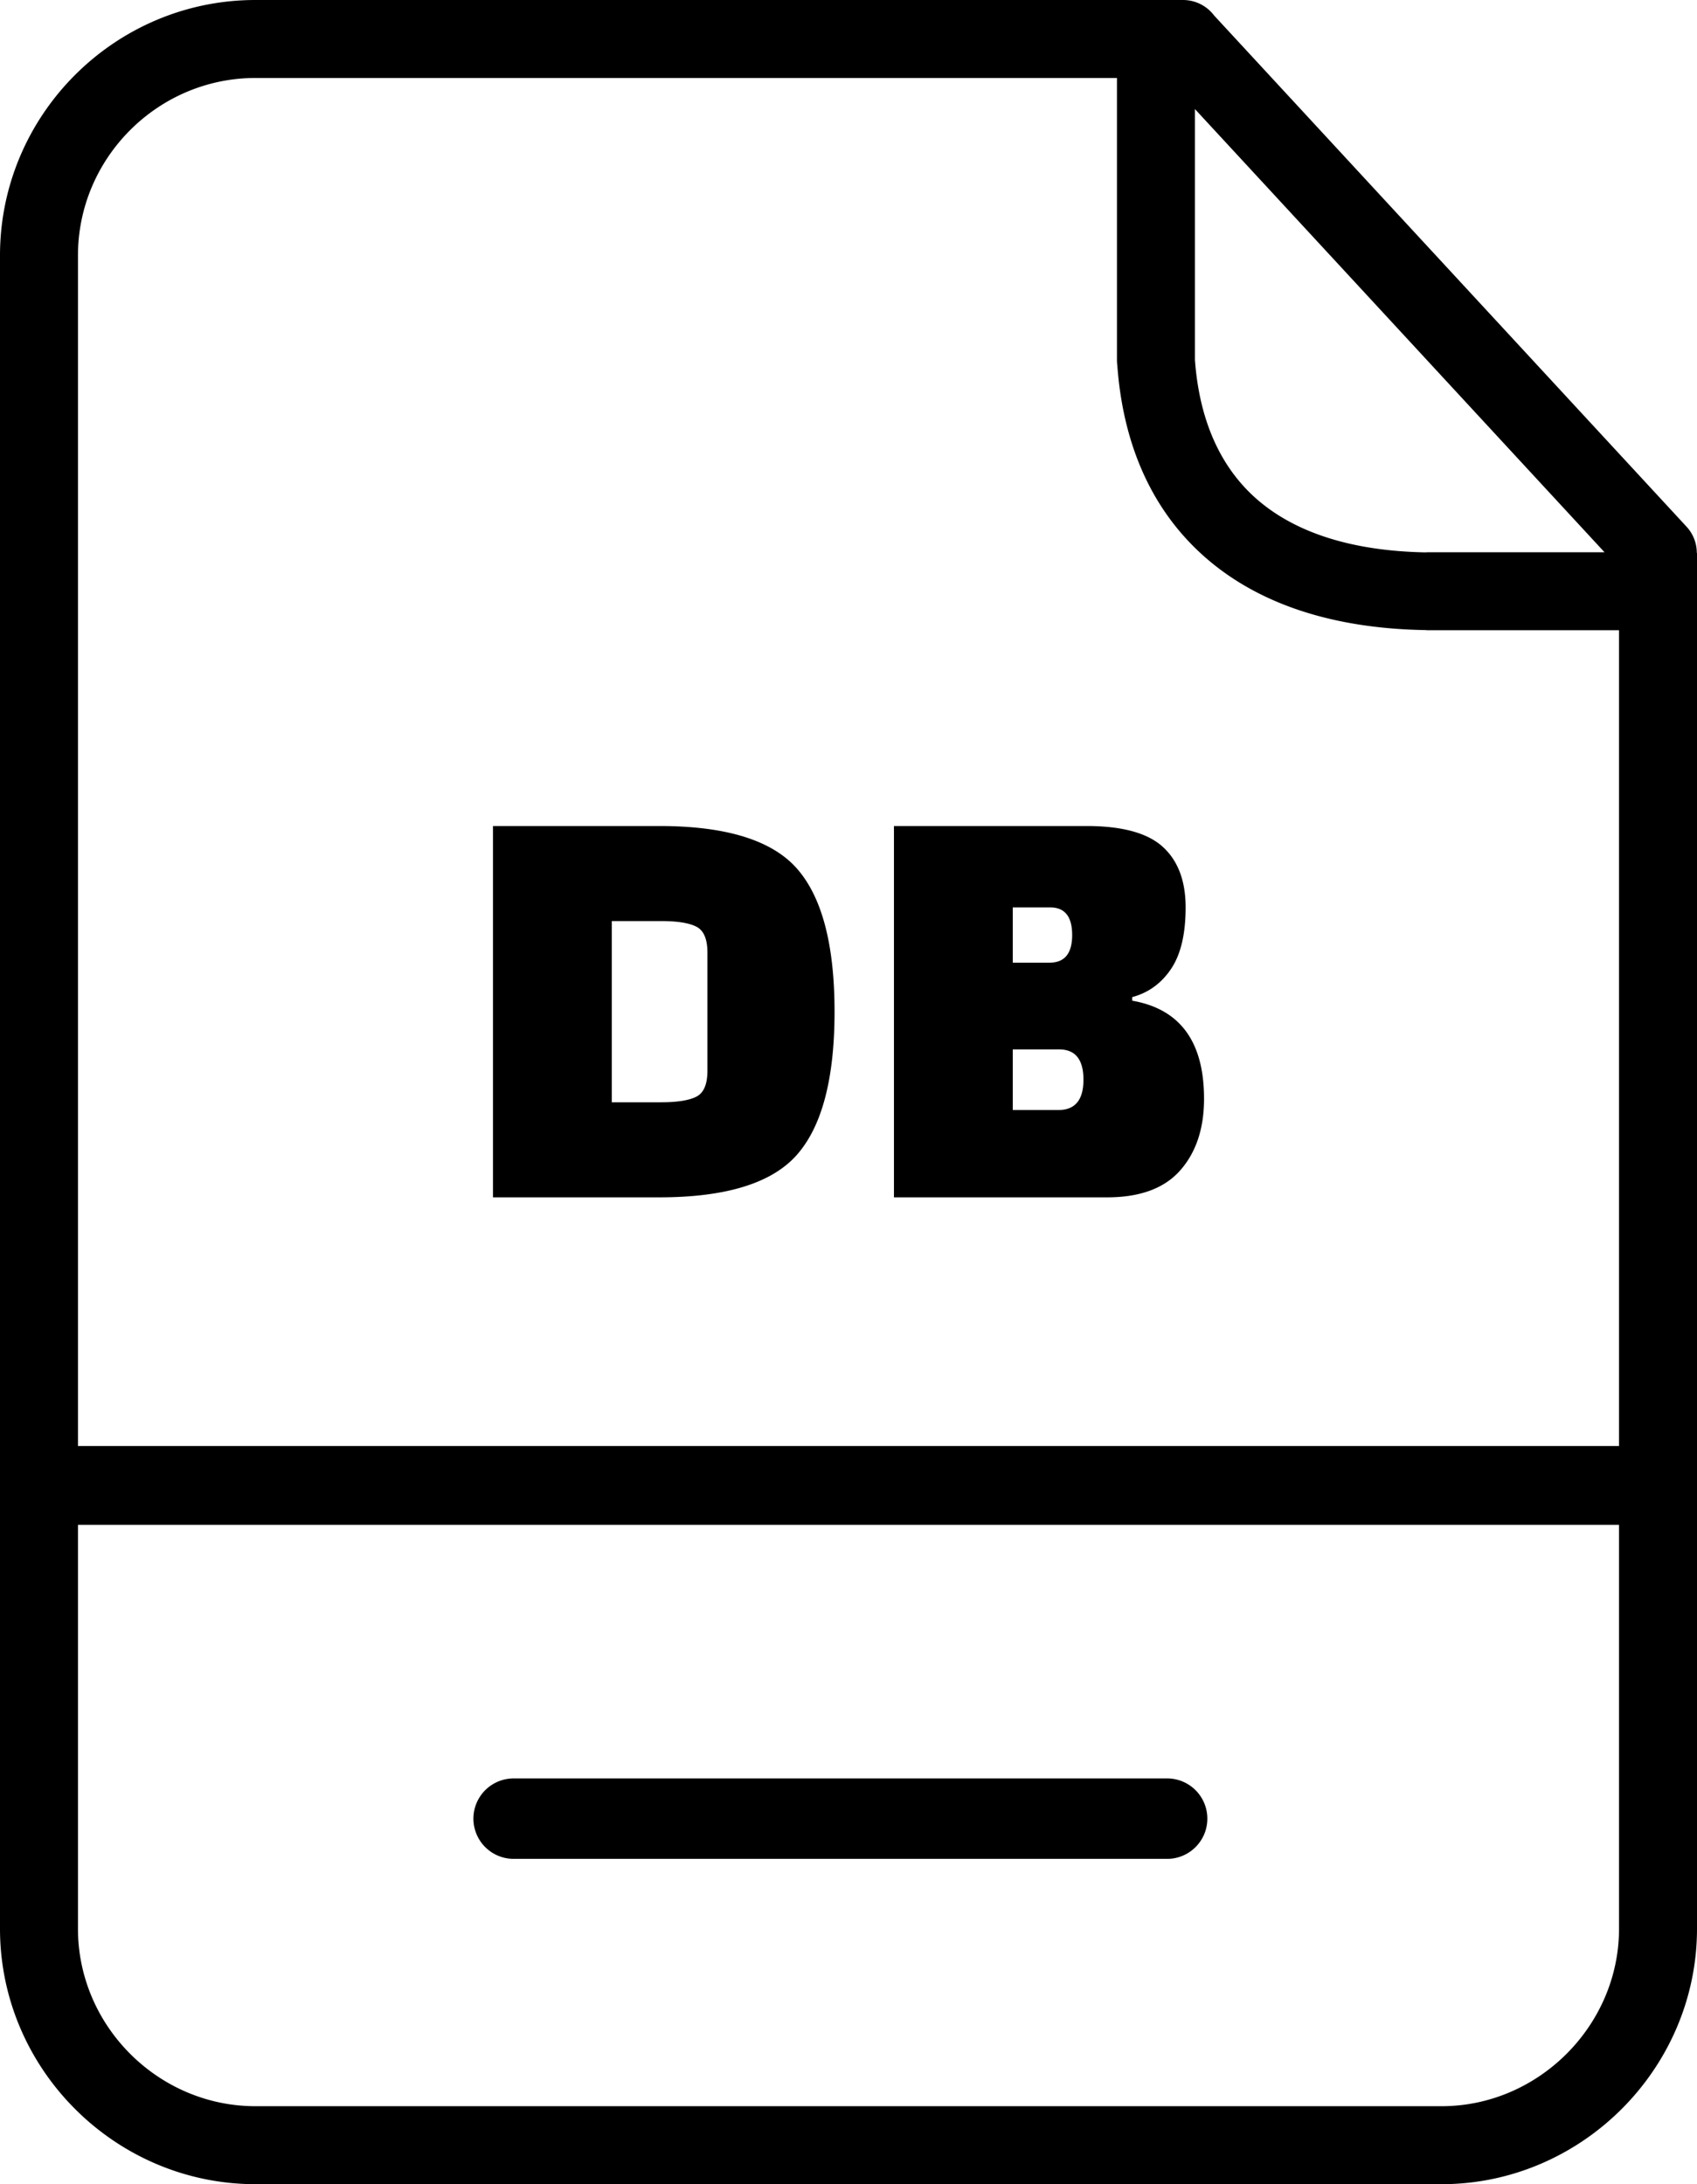<svg xmlns="http://www.w3.org/2000/svg" shape-rendering="geometricPrecision" text-rendering="geometricPrecision" image-rendering="optimizeQuality" fill-rule="evenodd" clip-rule="evenodd" viewBox="0 0 398 512.19"><path fill-rule="nonzero" d="M59.904 0h217.547a9.128 9.128 0 017.294 3.63l110.79 119.862a9.069 9.069 0 012.42 6.179H398v322.614c0 16.402-6.78 31.384-17.65 42.254-10.87 10.87-25.852 17.651-42.254 17.651H59.904c-16.423 0-31.421-6.753-42.295-17.628C6.762 483.715 0 468.754 0 452.285V59.904c0-16.485 6.736-31.463 17.588-42.316C28.441 6.736 43.42 0 59.904 0zM18.287 339.087h361.426V147.792h-45.187v-.036h-.143c-21.853-.348-38.955-6.142-51.158-16.568-12.672-10.827-19.773-26.277-21.18-45.496a9.225 9.225 0 01-.083-1.229V18.287H59.904c-11.436 0-21.839 4.684-29.386 12.231-7.547 7.547-12.231 17.95-12.231 29.386v279.183zm361.426 18.494H18.287v94.704c0 11.413 4.704 21.8 12.251 29.347 7.57 7.57 17.985 12.27 29.366 12.27h278.192c11.354 0 21.753-4.722 29.324-12.292 7.57-7.571 12.293-17.971 12.293-29.325v-94.704zM209.66 280.775V193.7h45.14c8.359 0 14.327 1.625 17.902 4.876 3.576 3.251 5.364 7.988 5.364 14.211s-1.137 11.029-3.413 14.419c-2.275 3.39-5.317 5.597-9.125 6.618v.836c11.238 1.95 16.857 9.613 16.857 22.988 0 6.966-1.857 12.562-5.572 16.788-3.716 4.226-9.428 6.339-17.137 6.339H209.66zm38.731-34.691h-10.867v14.211h10.728c3.901 0 5.851-2.368 5.851-7.105s-1.904-7.106-5.712-7.106zm-2.09-33.297h-8.777v12.956h8.638c3.53 0 5.294-2.159 5.294-6.478s-1.718-6.478-5.155-6.478zm-130.683 67.988V193.7h39.009c15.697 0 26.472 3.343 32.323 10.031 5.852 6.687 8.777 17.856 8.777 33.507 0 15.65-2.925 26.819-8.777 33.506-5.851 6.688-16.626 10.031-32.323 10.031h-39.009zm39.428-64.784h-11.564v42.493h11.564c3.808 0 6.571-.441 8.289-1.324 1.718-.882 2.578-2.902 2.578-6.06v-27.725c0-3.158-.86-5.178-2.578-6.06-1.718-.883-4.481-1.324-8.289-1.324zm-34.584 219.91a9.43 9.43 0 010-18.86h153.269c5.208 0 9.429 4.222 9.429 9.43 0 5.208-4.221 9.43-9.429 9.43H120.462zM280.249 25.576v58.82c1.039 14.209 6.013 25.397 14.834 32.934 8.945 7.642 22.112 11.91 39.443 12.208v-.033h41.786L280.249 25.576z"/></svg>